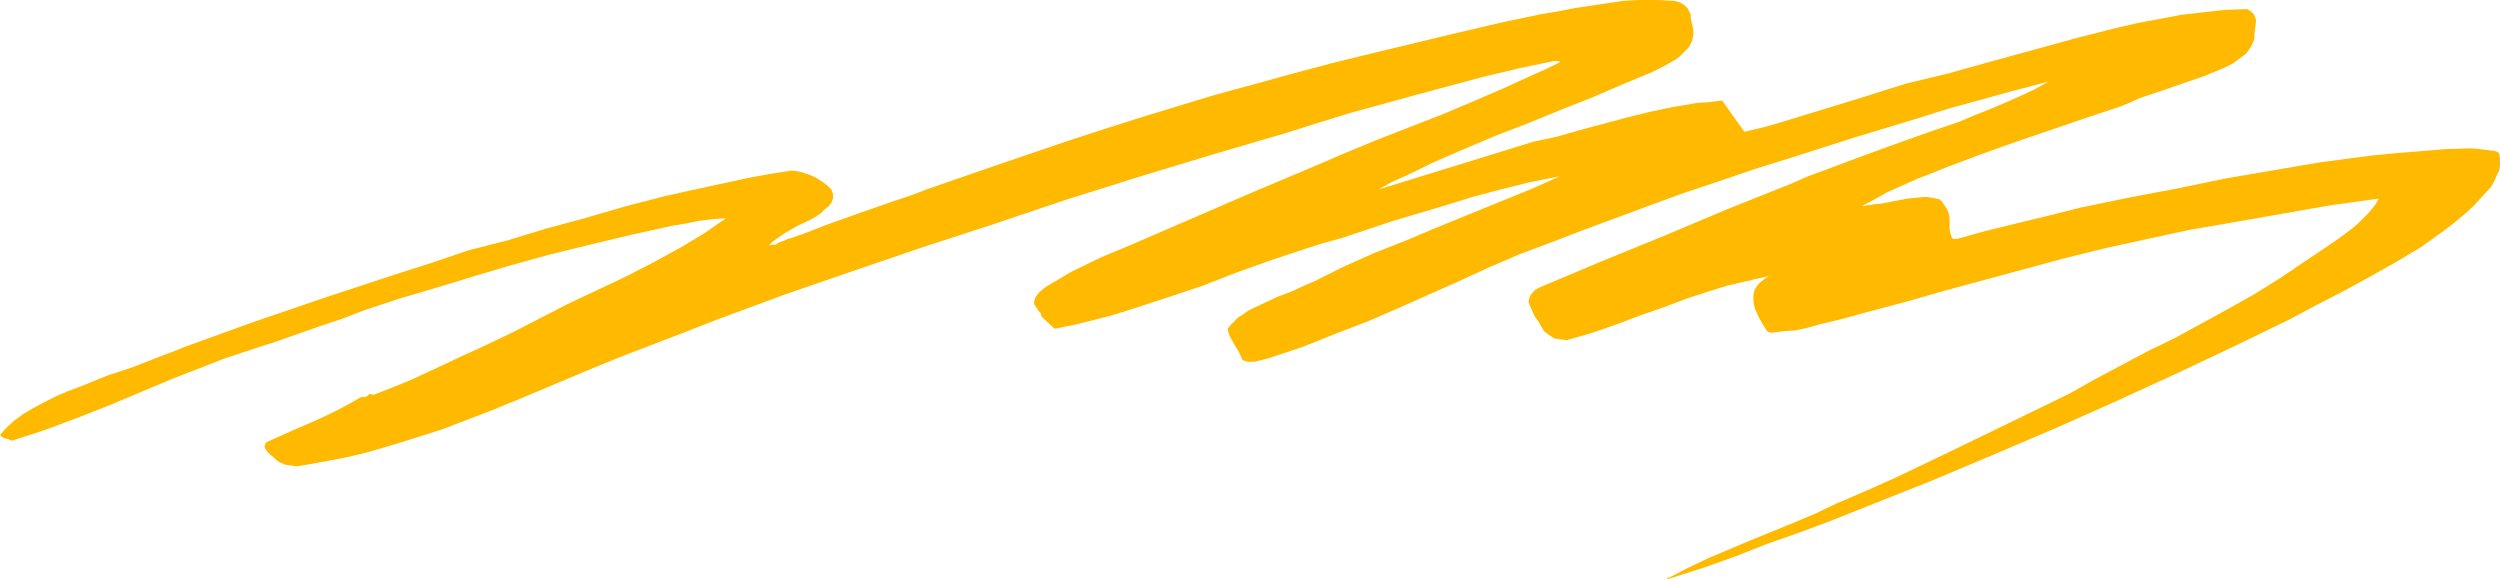 <?xml version="1.0" encoding="UTF-8" standalone="no"?>
<svg
   version="1.0"
   width="129.724mm"
   height="30.052mm"
   id="svg1"
   sodipodi:docname="Stroke 227.wmf"
   xmlns:inkscape="http://www.inkscape.org/namespaces/inkscape"
   xmlns:sodipodi="http://sodipodi.sourceforge.net/DTD/sodipodi-0.dtd"
   xmlns="http://www.w3.org/2000/svg"
   xmlns:svg="http://www.w3.org/2000/svg">
  <sodipodi:namedview
     id="namedview1"
     pagecolor="#ffffff"
     bordercolor="#000000"
     borderopacity="0.25"
     inkscape:showpageshadow="2"
     inkscape:pageopacity="0.0"
     inkscape:pagecheckerboard="0"
     inkscape:deskcolor="#d1d1d1"
     inkscape:document-units="mm" />
  <defs
     id="defs1">
    <pattern
       id="WMFhbasepattern"
       patternUnits="userSpaceOnUse"
       width="6"
       height="6"
       x="0"
       y="0" />
  </defs>
  <path
     style="fill:#ffba00;fill-opacity:1;fill-rule:evenodd;stroke:none"
     d="m 327.563,113.419 6.626,-2.1 6.302,-2.262 6.141,-2.423 6.464,-2.262 6.464,-2.423 6.464,-2.585 12.605,-5.009 12.282,-5.17 12.12,-5.17 11.635,-5.17 11.635,-5.332 11.312,-5.332 11.312,-5.493 5.171,-2.747 5.333,-2.747 5.333,-2.908 5.171,-2.908 4.848,-2.908 2.262,-1.616 2.262,-1.616 2.101,-1.616 1.939,-1.616 1.778,-1.616 1.616,-1.777 1.778,-1.939 0.646,-1.131 0.485,-1.131 0.485,-0.969 0.162,-1.131 v -1.131 l -0.162,-1.131 -0.485,-0.323 -0.646,-0.162 -1.293,-0.162 -1.454,-0.162 -1.454,-0.162 -5.171,0.162 -9.858,0.808 -5.01,0.485 -4.848,0.646 -4.848,0.646 -9.534,1.616 -9.373,1.616 -9.373,1.939 -9.373,1.777 -9.373,1.939 -6.464,1.616 -5.979,1.454 -5.979,1.454 -5.818,1.616 h -0.646 -0.162 l -0.162,-0.162 -0.323,-0.969 -0.162,-0.808 v -1.131 -0.969 l -0.162,-0.969 -0.323,-0.808 -0.646,-0.969 -0.323,-0.485 -0.485,-0.485 -1.454,-0.323 -1.454,-0.162 -1.616,0.162 -1.778,0.162 -3.394,0.646 -1.616,0.323 -1.616,0.162 -0.808,0.162 h -0.485 l -0.485,0.162 h -0.485 l 2.424,-1.293 2.586,-1.454 2.909,-1.293 2.909,-1.293 2.909,-1.131 3.232,-1.293 6.464,-2.423 6.787,-2.423 13.736,-4.685 6.787,-2.262 1.939,-0.808 1.778,-0.808 4.363,-1.454 4.202,-1.454 4.202,-1.454 1.939,-0.808 1.939,-0.808 1.616,-0.808 1.293,-0.969 1.293,-0.969 0.808,-1.131 0.323,-0.646 0.323,-0.646 0.162,-0.646 V 6.786 l 0.162,-1.454 0.162,-1.293 -0.162,-0.646 -0.323,-0.646 -0.485,-0.485 -0.808,-0.485 -4.363,0.162 -4.363,0.485 -4.202,0.485 -4.202,0.808 -4.363,0.808 -4.202,0.969 -8.242,2.1 -8.242,2.262 -8.242,2.262 -8.08,2.262 -8.08,1.939 -4.202,1.293 -4.04,1.293 -7.918,2.423 -7.918,2.423 -3.878,1.131 -4.04,0.969 -4.363,-6.14 -2.586,0.323 -2.424,0.162 -4.686,0.808 -4.686,0.969 -4.525,1.131 -9.05,2.423 -4.525,1.293 -4.525,0.969 -30.381,9.371 2.586,-1.454 2.909,-1.293 5.656,-2.747 5.979,-2.585 6.141,-2.585 6.302,-2.423 6.302,-2.585 6.141,-2.423 5.979,-2.585 2.747,-1.131 2.747,-1.131 2.586,-1.293 1.131,-0.646 1.131,-0.646 0.808,-0.646 0.808,-0.808 0.808,-0.808 0.485,-0.808 0.323,-0.808 0.162,-0.808 V 5.978 l -0.162,-0.969 -0.162,-0.646 -0.162,-0.808 V 2.908 l -0.323,-0.646 -0.323,-0.646 -0.646,-0.646 -0.808,-0.485 -0.485,-0.162 -0.808,-0.162 L 324.977,0 h -3.394 l -3.232,0.162 -3.232,0.485 -6.464,0.969 -3.232,0.646 -3.07,0.485 -8.403,1.777 -8.242,1.939 -8.08,1.939 -8.08,1.939 -7.918,1.939 -7.918,2.1 -7.595,2.1 -7.757,2.1 -7.434,2.262 -7.434,2.262 -7.11,2.262 -6.949,2.262 -13.736,4.685 -13.574,4.685 -3.394,1.293 -3.394,1.131 -6.949,2.423 -6.787,2.423 -3.232,1.293 -3.232,1.131 -0.646,0.162 -0.646,0.323 -0.97,0.323 -0.808,0.485 h -0.646 l -0.646,0.162 0.646,-0.646 0.808,-0.646 0.97,-0.646 0.97,-0.646 2.262,-1.293 2.424,-1.131 1.131,-0.646 0.97,-0.646 0.808,-0.808 0.808,-0.646 0.485,-0.646 0.323,-0.808 v -0.808 l -0.323,-0.969 -0.646,-0.646 -0.808,-0.646 -0.97,-0.646 -0.808,-0.485 -1.131,-0.485 -0.97,-0.323 -1.131,-0.323 -1.293,-0.162 -4.202,0.646 -4.363,0.808 -8.242,1.777 -8.08,1.777 -8.08,2.1 -7.757,2.262 -7.757,2.1 -7.434,2.262 -7.595,1.939 -7.11,2.423 -7.11,2.262 -13.736,4.524 -13.736,4.685 -13.413,4.847 -2.424,0.969 -2.586,0.969 -5.333,2.1 -5.333,1.777 -5.171,2.1 -2.586,0.969 -2.262,0.969 L 8.726,78.844 6.626,79.975 4.686,81.106 2.909,82.399 1.293,83.853 0,85.307 l 0.323,0.323 0.485,0.323 0.808,0.162 0.646,0.323 3.555,-1.131 3.394,-1.131 6.464,-2.423 6.141,-2.423 6.141,-2.585 6.141,-2.585 6.302,-2.423 3.232,-1.293 3.394,-1.131 3.394,-1.131 3.555,-1.131 8.726,-3.07 4.363,-1.454 4.202,-1.616 6.787,-2.262 7.11,-2.1 7.434,-2.262 7.595,-2.262 7.595,-2.1 7.918,-1.939 8.08,-1.939 8.08,-1.777 2.909,-0.485 2.424,-0.485 2.586,-0.323 2.586,-0.162 -2.101,1.454 -2.101,1.454 -2.424,1.454 -2.424,1.454 -5.333,2.908 -5.333,2.747 -11.312,5.332 -5.333,2.747 -5.333,2.747 -3.394,1.616 -3.394,1.616 -3.232,1.454 -3.394,1.616 -6.626,3.07 -3.555,1.454 -3.717,1.454 h -0.323 l -0.646,-0.162 -0.162,0.323 -0.323,0.162 -0.323,0.162 h -0.323 -0.485 l -1.939,1.131 -2.101,1.131 -2.262,1.131 -2.424,1.131 -4.848,2.1 -4.686,2.1 -0.323,0.162 -0.162,0.323 -0.162,0.485 0.162,0.485 0.485,0.646 0.485,0.485 0.646,0.485 0.646,0.646 0.485,0.323 1.131,0.485 1.131,0.162 1.131,0.162 1.131,-0.162 4.525,-0.808 4.202,-0.808 4.04,-0.969 3.878,-1.131 3.717,-1.131 3.555,-1.131 3.555,-1.131 3.394,-1.293 6.302,-2.423 6.302,-2.585 6.141,-2.585 6.141,-2.585 6.302,-2.585 6.302,-2.423 6.302,-2.423 6.626,-2.585 13.09,-4.847 13.574,-4.685 13.736,-4.685 13.898,-4.524 13.898,-4.685 14.382,-4.524 14.382,-4.362 14.867,-4.362 6.141,-1.939 6.302,-1.939 6.464,-1.777 6.464,-1.777 6.626,-1.777 6.626,-1.777 6.787,-1.616 6.949,-1.454 h 0.646 l 0.646,0.162 -2.586,1.293 -2.909,1.293 -5.656,2.585 -5.979,2.585 -6.141,2.585 -12.443,4.847 -6.302,2.585 -5.979,2.585 -12.282,5.17 -11.958,5.17 -11.958,5.17 -5.818,2.423 -5.656,2.747 -1.454,0.808 -1.293,0.808 -1.454,0.808 -1.293,0.808 -1.131,0.969 -0.323,0.485 -0.323,0.323 -0.162,0.485 -0.162,0.485 v 0.485 l 0.323,0.485 0.323,0.485 0.162,0.323 0.485,0.485 0.162,0.646 0.646,0.646 1.939,1.777 4.04,-0.808 3.878,-0.969 3.717,-0.969 3.555,-1.131 6.949,-2.262 6.787,-2.262 6.626,-2.585 6.787,-2.423 6.787,-2.262 3.555,-1.131 3.555,-0.969 10.181,-3.393 10.342,-3.07 5.171,-1.616 5.494,-1.454 5.818,-1.454 5.818,-1.131 -5.818,2.585 -5.979,2.423 -12.282,5.009 -6.141,2.585 -6.141,2.423 -5.818,2.585 -5.818,2.908 -2.262,0.969 -2.424,1.131 -2.586,0.969 -2.424,1.131 -2.424,1.131 -0.97,0.485 -1.131,0.808 -0.808,0.485 -0.808,0.808 -0.646,0.646 -0.646,0.808 0.162,0.808 0.323,0.808 0.808,1.454 0.97,1.616 0.646,1.454 0.485,0.162 0.485,0.162 h 0.646 0.808 l 1.293,-0.323 0.646,-0.162 0.646,-0.162 3.394,-1.131 3.394,-1.131 6.464,-2.585 6.302,-2.423 5.979,-2.585 5.818,-2.585 5.818,-2.585 5.979,-2.747 5.979,-2.585 6.464,-2.423 6.302,-2.423 13.09,-4.847 6.626,-2.423 6.787,-2.262 7.11,-2.423 7.272,-2.262 12.12,-3.878 12.282,-3.716 6.141,-1.939 6.464,-1.777 6.464,-1.777 6.787,-1.777 -2.586,1.454 -2.747,1.293 -2.909,1.293 -3.07,1.293 -3.232,1.293 -3.07,1.293 -6.626,2.262 -6.787,2.423 -6.626,2.423 -6.464,2.423 -3.07,1.131 -2.909,1.293 -6.464,2.585 -6.464,2.585 -12.282,5.17 -12.282,5.009 -12.282,5.17 -0.808,0.485 -0.485,0.485 -0.485,0.646 -0.162,0.485 -0.162,0.646 0.162,0.485 0.485,1.131 0.485,1.131 0.808,1.131 0.646,1.131 0.485,0.808 0.646,0.485 0.646,0.485 0.808,0.485 h 0.485 l 0.485,0.162 h 0.485 l 0.808,0.162 5.01,-1.454 4.686,-1.616 4.686,-1.777 4.686,-1.616 4.686,-1.777 5.01,-1.616 2.586,-0.808 2.747,-0.646 2.747,-0.646 2.909,-0.646 -0.808,0.485 -0.808,0.646 -0.485,0.485 -0.485,0.646 -0.323,0.646 -0.162,0.808 v 0.646 0.646 l 0.323,1.454 0.646,1.454 0.808,1.454 0.808,1.293 0.162,0.162 0.323,0.162 h 0.323 v 0.162 l 2.424,-0.323 2.424,-0.162 2.262,-0.485 2.262,-0.646 4.686,-1.131 4.686,-1.293 7.918,-2.1 7.918,-2.262 15.514,-4.201 7.757,-2.1 7.918,-1.939 8.08,-1.777 8.242,-1.777 9.373,-1.616 9.211,-1.616 9.211,-1.616 9.373,-1.293 -0.646,1.131 -0.646,0.808 -0.808,0.969 -0.97,0.969 -0.97,0.969 -1.131,0.969 -2.586,1.939 -2.586,1.777 -2.909,1.939 -5.979,4.039 -5.171,3.231 -5.171,2.908 -10.342,5.655 -5.333,2.585 -5.171,2.747 -5.171,2.747 -5.171,2.908 -11.312,5.493 -11.312,5.493 -11.474,5.493 -5.818,2.585 -5.656,2.423 -4.04,1.939 -4.202,1.777 -8.726,3.554 -4.202,1.777 -4.202,1.777 -4.04,1.939 -3.717,1.939 h -0.162 l 0.162,0.162 h 0.162 z"
     id="path1" />
</svg>
